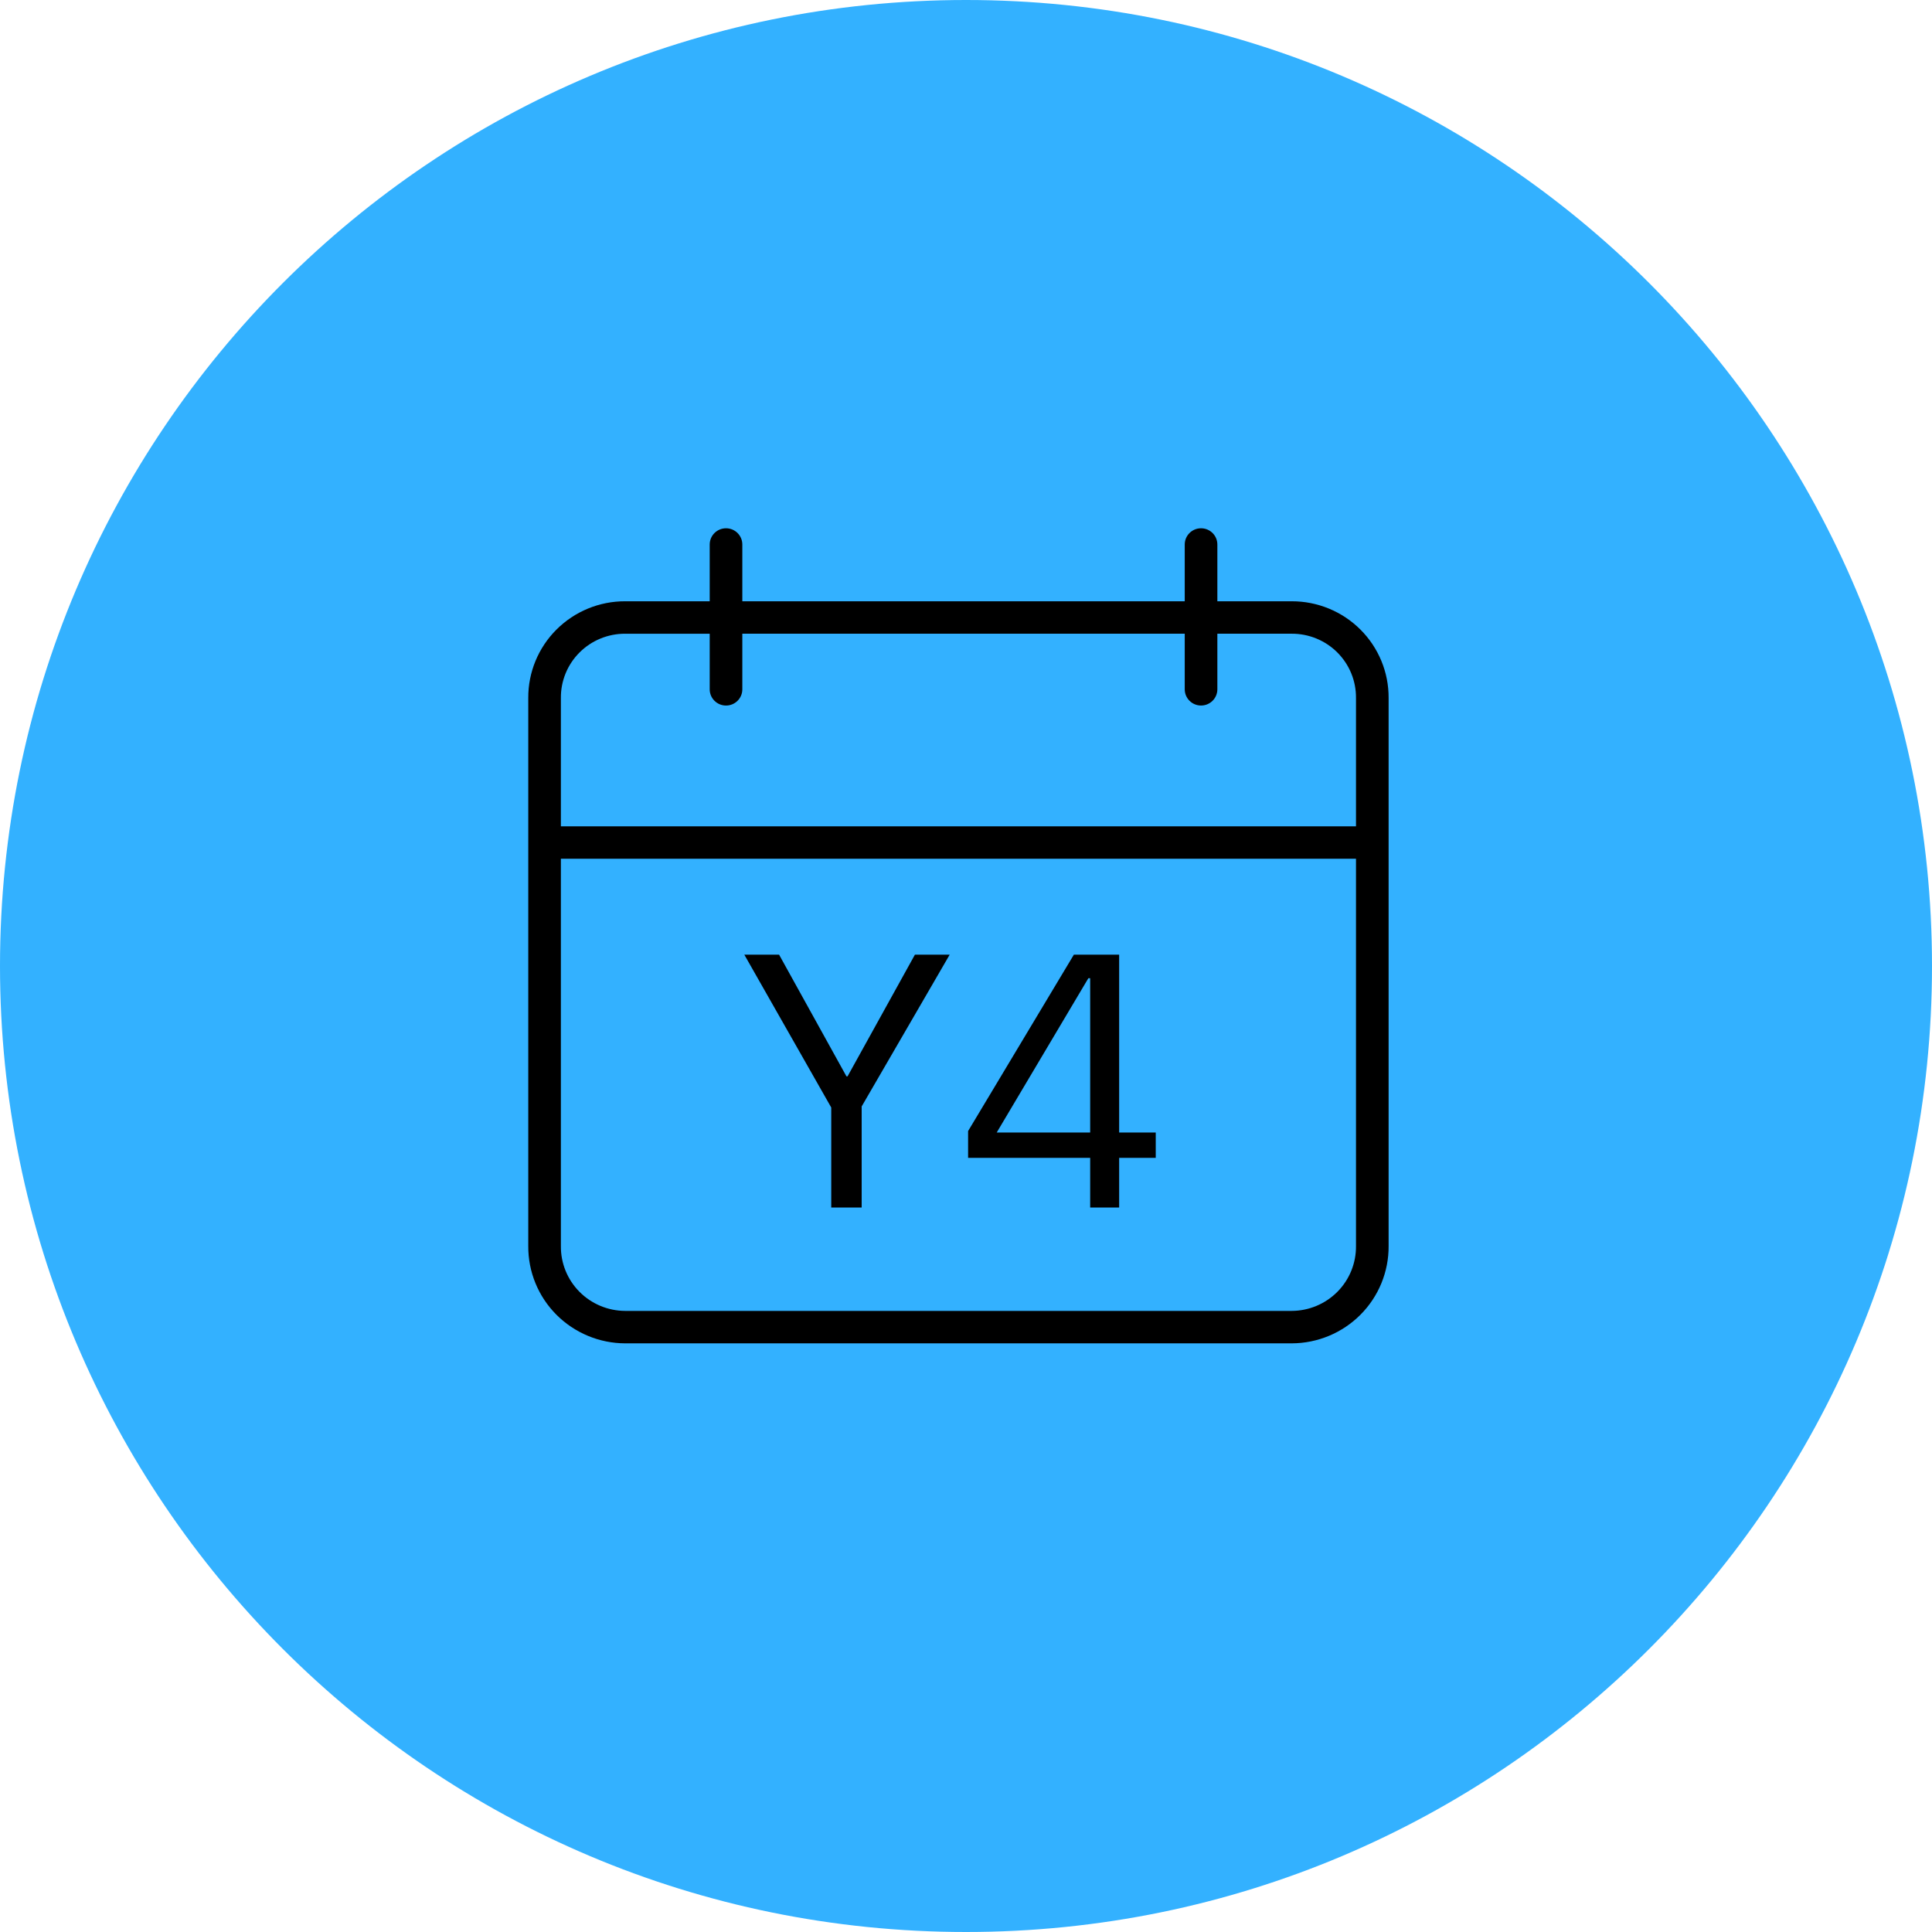 <?xml version="1.0" encoding="UTF-8"?> <svg xmlns="http://www.w3.org/2000/svg" width="128" height="128" viewBox="0 0 128 128" fill="none"><path d="M64 128C99.346 128 128 99.346 128 64C128 28.654 99.346 0 64 0C28.654 0 0 28.654 0 64C0 99.346 28.654 128 64 128Z" fill="#33B1FF"></path><path d="M41.422 89H85.576C87.289 88.996 88.929 88.314 90.135 87.103C91.34 85.893 92.011 84.255 91.999 82.552V46.245C92.01 44.545 91.337 42.913 90.131 41.71C88.925 40.506 87.285 39.832 85.578 39.836H80.653V36.075C80.653 35.481 80.169 35 79.572 35C78.975 35 78.492 35.481 78.492 36.075V39.836H49.181V36.075C49.181 35.481 48.698 35 48.101 35C47.504 35 47.02 35.481 47.02 36.075V39.836H41.422C39.713 39.83 38.073 40.506 36.868 41.71C35.662 42.913 34.989 44.545 34.999 46.245V82.552C34.987 84.255 35.658 85.893 36.863 87.103C38.069 88.312 39.709 88.996 41.422 89ZM37.16 46.245C37.149 45.115 37.594 44.028 38.395 43.229C39.196 42.428 40.286 41.981 41.422 41.986H47.02V45.67C47.02 46.263 47.504 46.744 48.101 46.744C48.698 46.744 49.181 46.263 49.181 45.67V41.985H78.492V45.668C78.492 46.262 78.975 46.743 79.572 46.743C80.169 46.743 80.653 46.262 80.653 45.668V41.985H85.576C86.712 41.98 87.802 42.427 88.603 43.228C89.404 44.028 89.849 45.115 89.838 46.243V54.746H37.16V46.245ZM89.838 56.895V82.552C89.85 83.686 89.407 84.777 88.607 85.584C87.806 86.391 86.716 86.847 85.576 86.851H41.422C40.282 86.847 39.19 86.391 38.391 85.584C37.59 84.777 37.148 83.686 37.16 82.552V56.895H89.838Z" fill="black"></path><path d="M55.072 80V73.376L49.312 63.248H51.616L56.08 71.312H56.152L60.616 63.248H62.92L57.088 73.304V80H55.072ZM72.227 80V76.712H64.139V74.936L71.147 63.248H74.147V75.032H76.571V76.712H74.147V80H72.227ZM66.035 75.032H72.227V64.808H72.107L66.035 75.032Z" fill="black"></path></svg> 